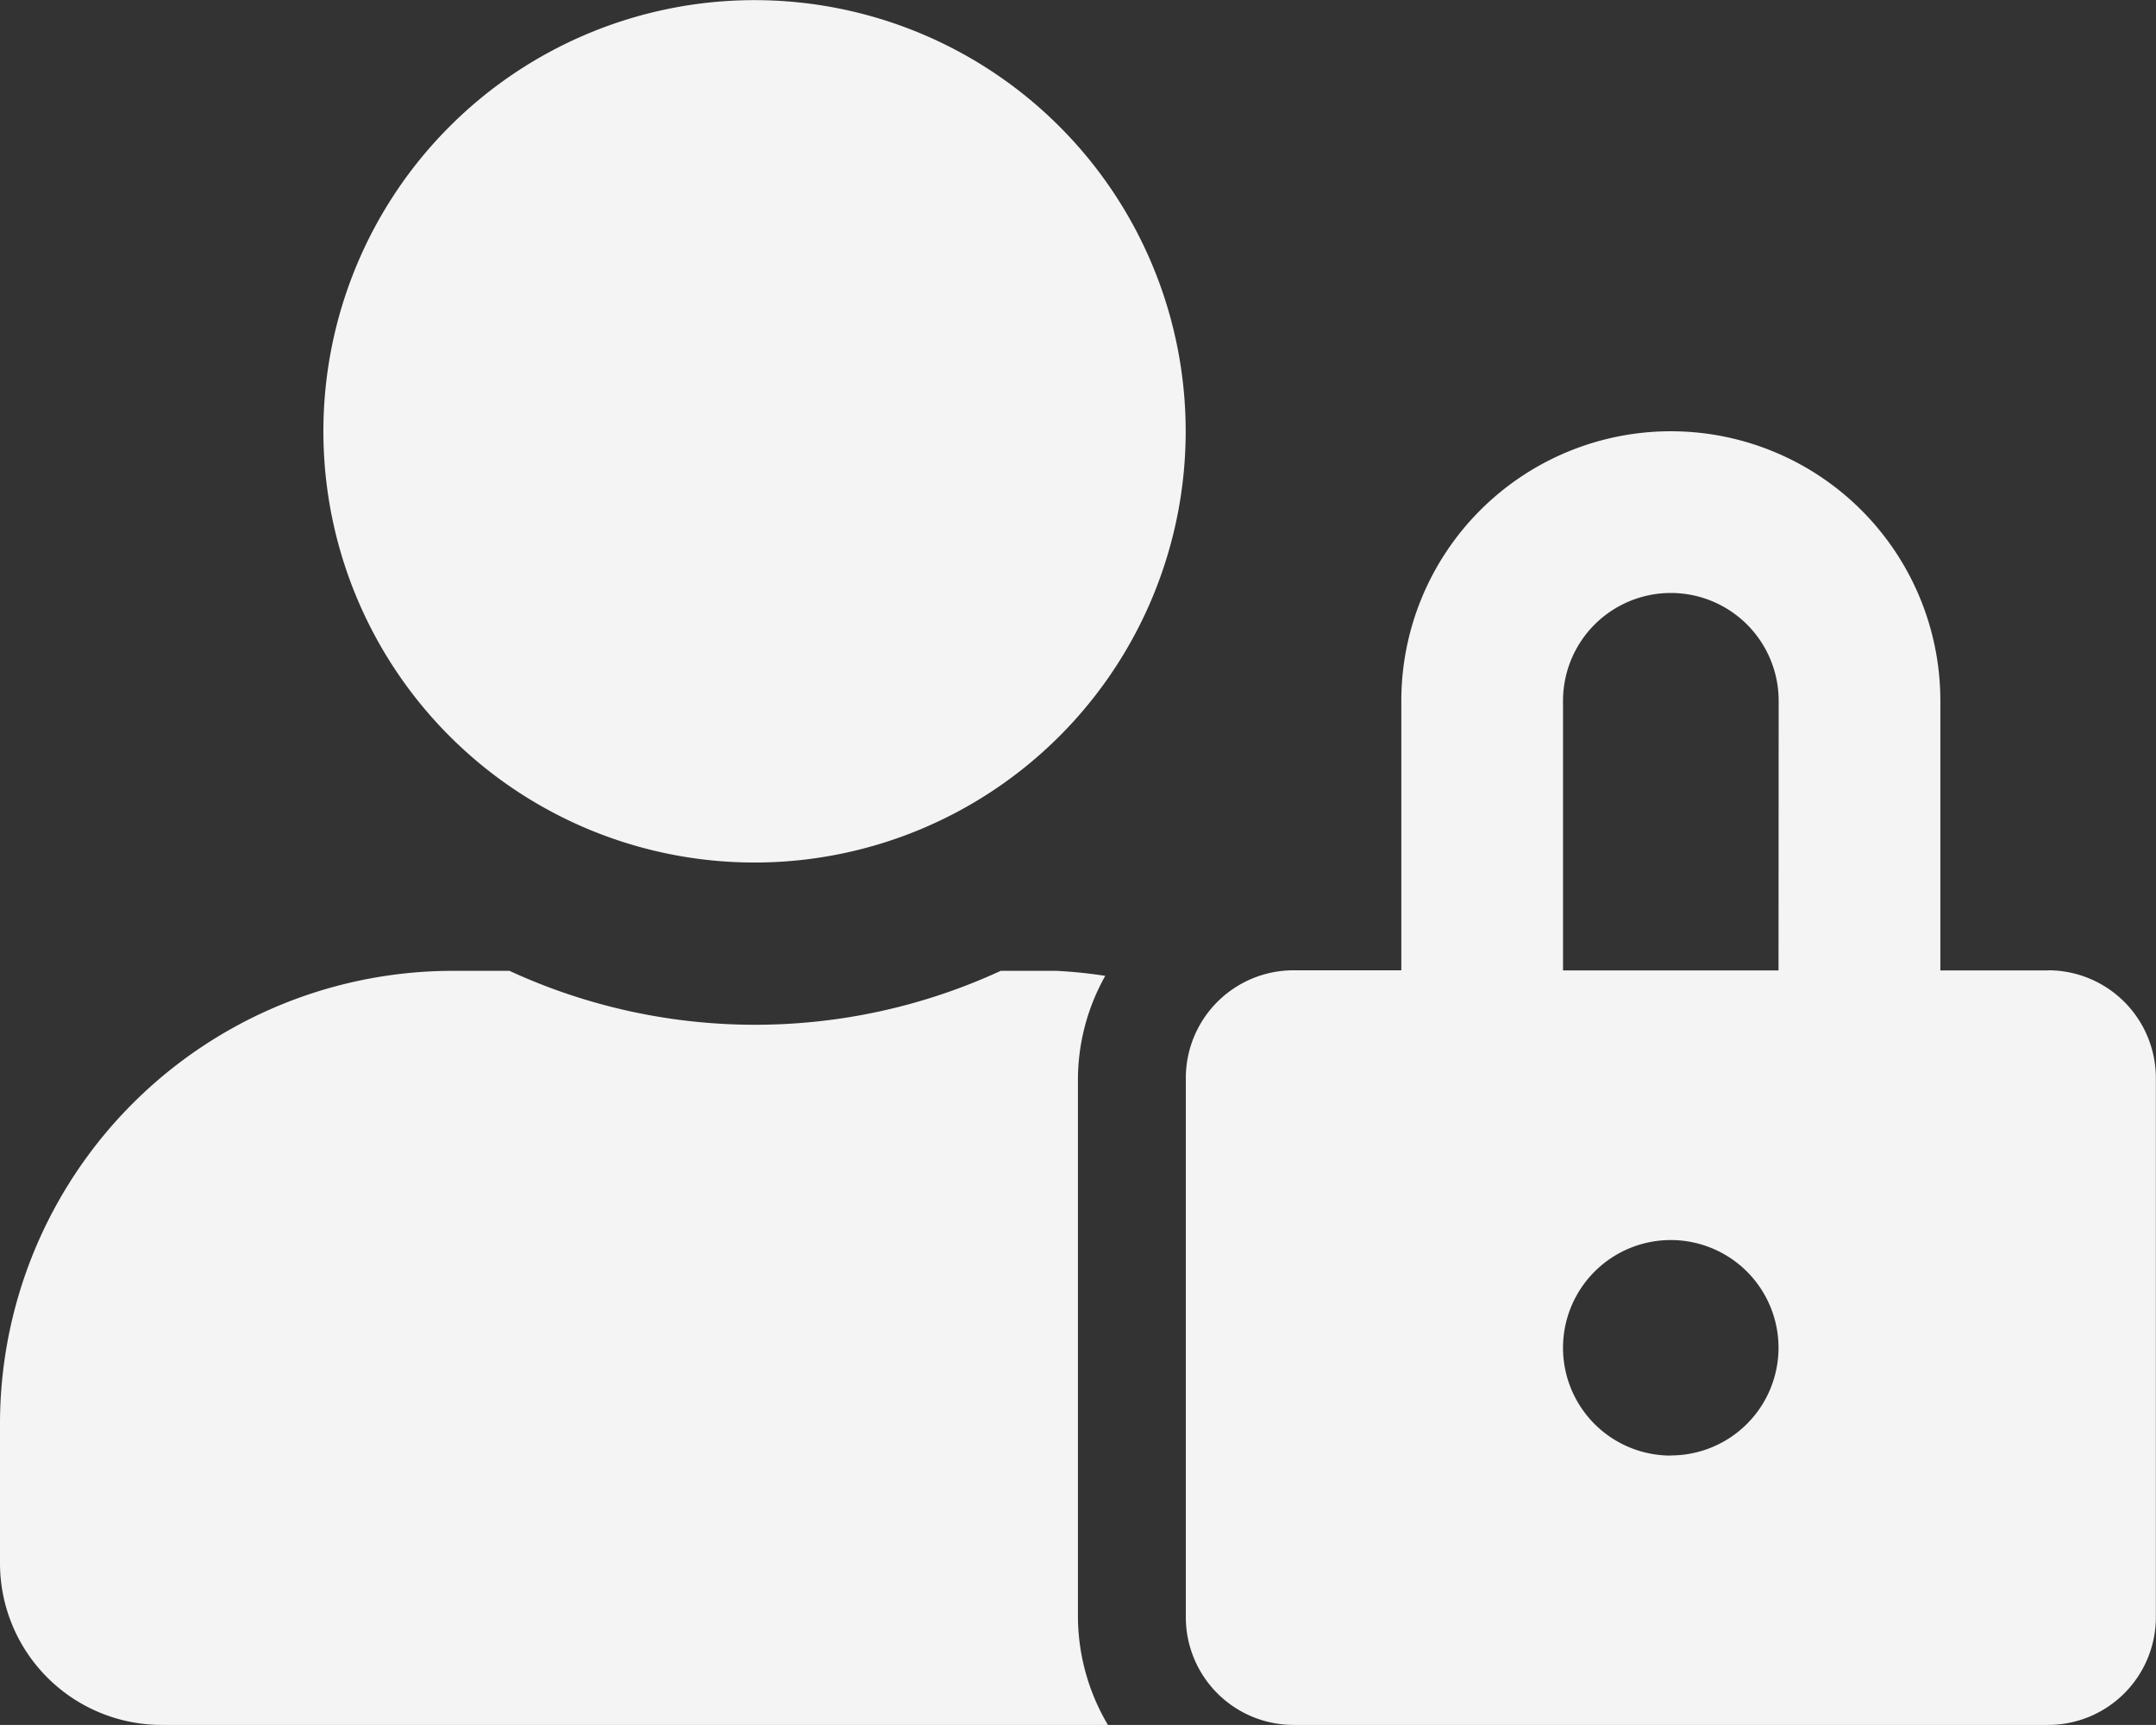 <svg xmlns="http://www.w3.org/2000/svg" width="15.467" height="12.373" viewBox="0 0 15.467 12.373">
  <rect x="0" y="0" width="15.467" height="12.373" fill="#333333" stroke="none"/>
  <path id="Icon_awesome-user-lock" data-name="Icon awesome-user-lock" d="M5.413,6.187A3.093,3.093,0,1,0,2.32,3.093,3.093,3.093,0,0,0,5.413,6.187Zm2.32,1.547A1.524,1.524,0,0,1,7.929,7a3.307,3.307,0,0,0-.35-.036h-.4a4.207,4.207,0,0,1-3.524,0h-.4A3.249,3.249,0,0,0,0,10.207v1.006a1.16,1.16,0,0,0,1.16,1.16H7.948a1.536,1.536,0,0,1-.215-.773Zm6.96-.773H13.92V5.027a1.933,1.933,0,0,0-3.867,0V6.96H9.28a.773.773,0,0,0-.773.773V11.6a.773.773,0,0,0,.773.773h5.413a.773.773,0,0,0,.773-.773V7.733A.773.773,0,0,0,14.693,6.96Zm-2.707,3.48a.773.773,0,1,1,.773-.773A.773.773,0,0,1,11.987,10.44Zm.773-3.48H11.213V5.027a.773.773,0,1,1,1.547,0Z" fill="#f4f4f4"/>
</svg>
